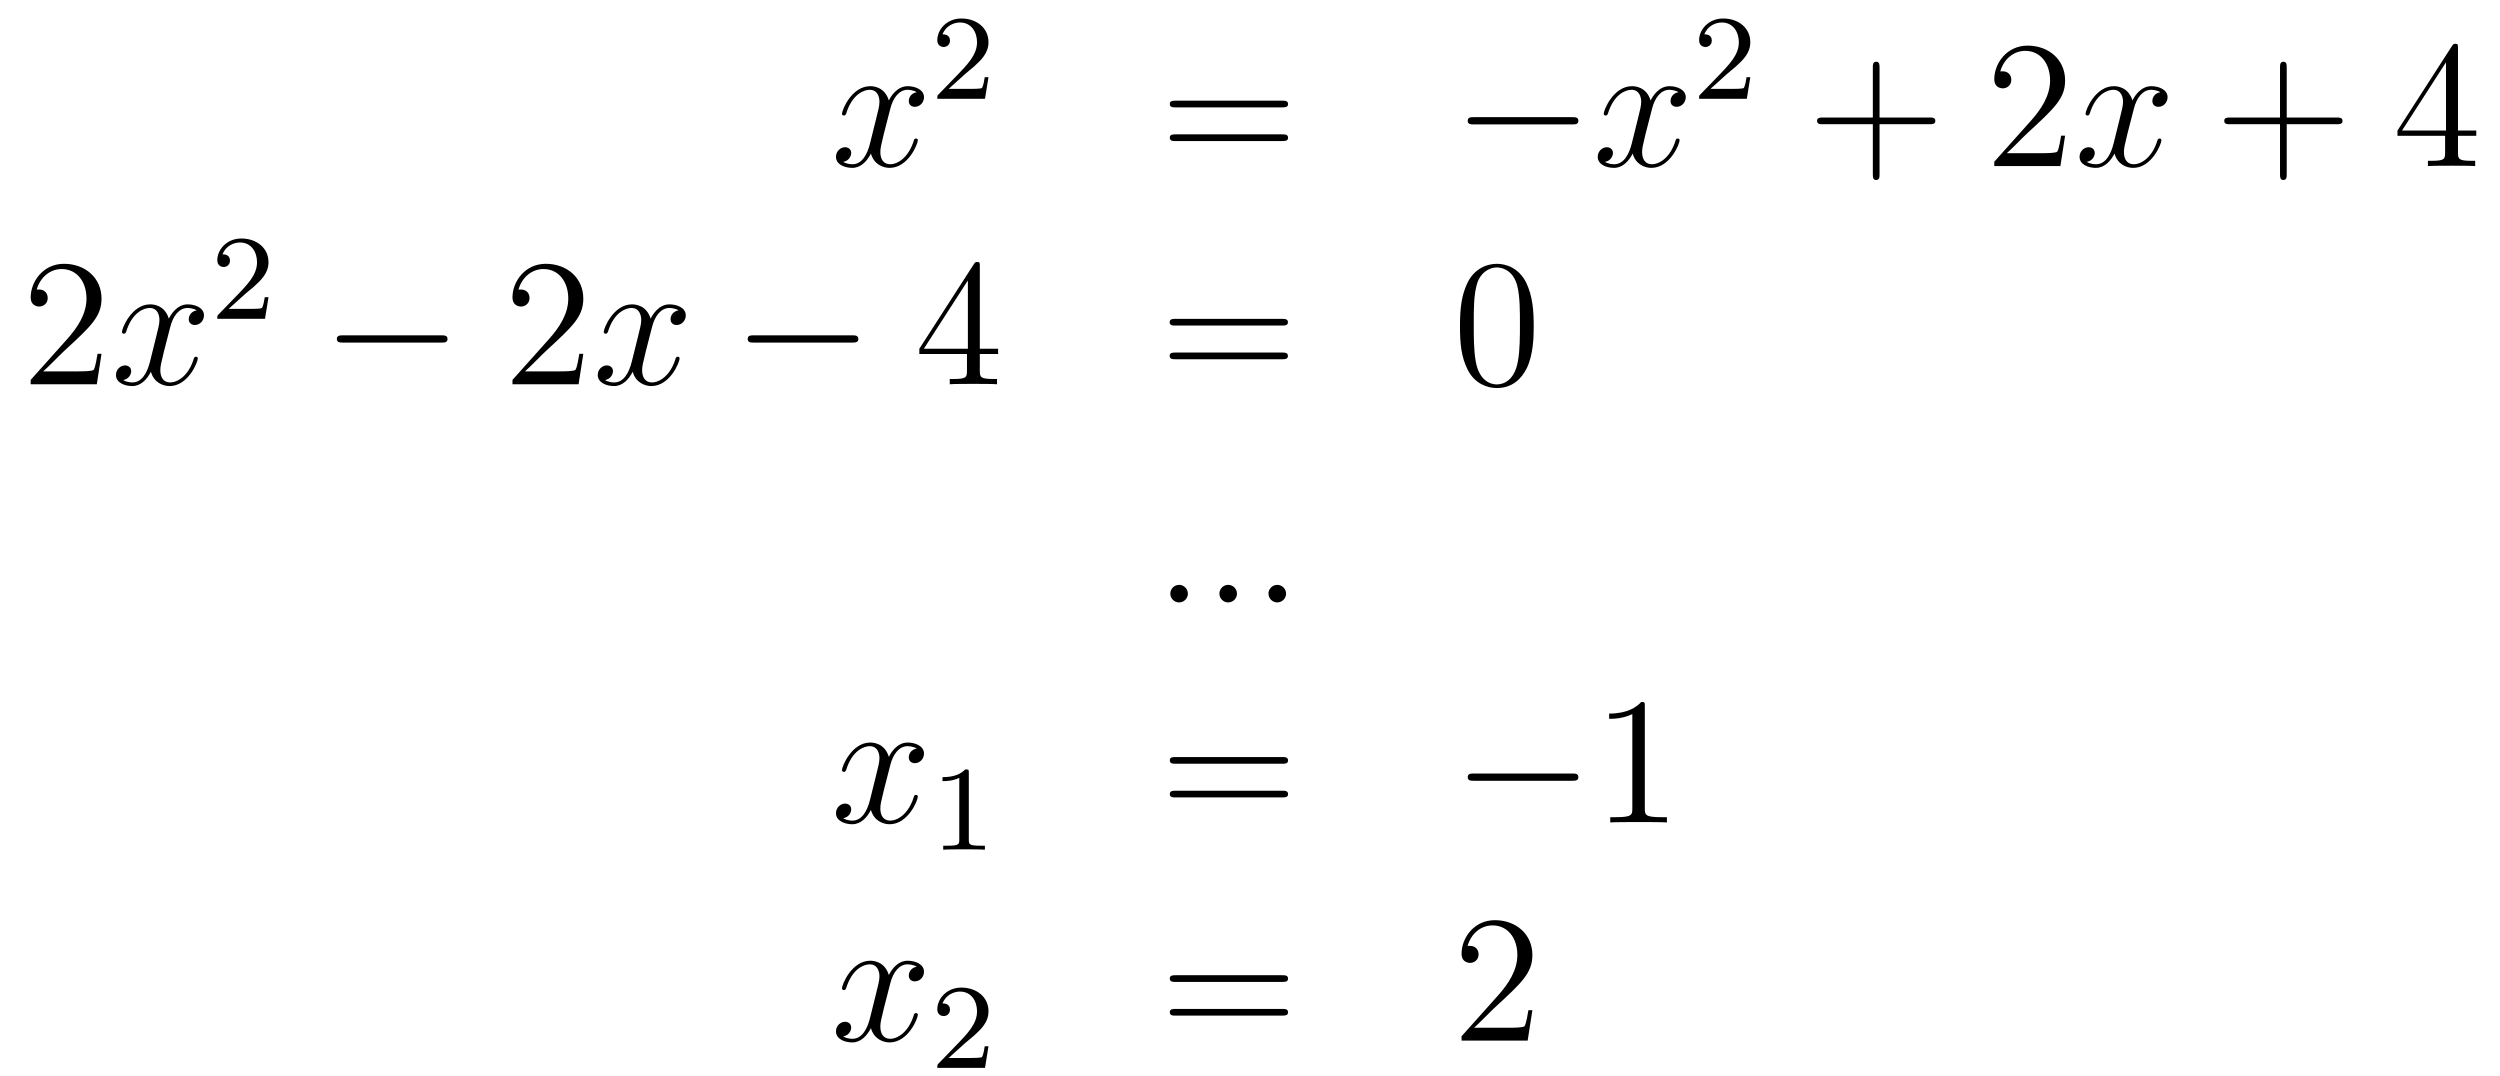 <?xml version='1.0'?>
<!-- This file was generated by dvisvgm 1.14.1 -->
<svg height='71pt' version='1.1' viewBox='0 -71 165 71' width='165pt' xmlns='http://www.w3.org/2000/svg' xmlns:xlink='http://www.w3.org/1999/xlink'>
<g id='page1'>
<g transform='matrix(1 0 0 1 -132 596)'>
<path d='M192.506 -660.917C192.124 -660.846 191.98 -660.559 191.98 -660.332C191.98 -660.045 192.208 -659.949 192.374 -659.949C192.733 -659.949 192.984 -660.26 192.984 -660.582C192.984 -661.085 192.41 -661.312 191.908 -661.312C191.179 -661.312 190.773 -660.594 190.665 -660.367C190.39 -661.264 189.649 -661.312 189.434 -661.312C188.215 -661.312 187.569 -659.746 187.569 -659.483C187.569 -659.435 187.617 -659.375 187.701 -659.375C187.796 -659.375 187.82 -659.447 187.844 -659.495C188.251 -660.822 189.052 -661.073 189.398 -661.073C189.936 -661.073 190.044 -660.571 190.044 -660.284C190.044 -660.021 189.972 -659.746 189.828 -659.172L189.422 -657.534C189.243 -656.817 188.896 -656.16 188.262 -656.16C188.203 -656.16 187.904 -656.16 187.653 -656.315C188.083 -656.399 188.179 -656.757 188.179 -656.901C188.179 -657.14 188 -657.283 187.773 -657.283C187.486 -657.283 187.175 -657.032 187.175 -656.65C187.175 -656.148 187.737 -655.92 188.251 -655.92C188.824 -655.92 189.231 -656.375 189.482 -656.865C189.673 -656.16 190.271 -655.92 190.713 -655.92C191.933 -655.92 192.578 -657.487 192.578 -657.749C192.578 -657.809 192.53 -657.857 192.458 -657.857C192.35 -657.857 192.338 -657.797 192.304 -657.702C191.98 -656.65 191.287 -656.16 190.749 -656.16C190.331 -656.16 190.103 -656.47 190.103 -656.96C190.103 -657.223 190.151 -657.415 190.343 -658.204L190.761 -659.829C190.94 -660.547 191.347 -661.073 191.897 -661.073C191.921 -661.073 192.256 -661.073 192.506 -660.917Z' fill-rule='evenodd'/>
<path d='M195.688 -662.106C195.815 -662.225 196.15 -662.488 196.277 -662.6C196.771 -663.054 197.24 -663.492 197.24 -664.217C197.24 -665.165 196.444 -665.779 195.448 -665.779C194.492 -665.779 193.862 -665.054 193.862 -664.345C193.862 -663.954 194.173 -663.898 194.285 -663.898C194.452 -663.898 194.699 -664.018 194.699 -664.321C194.699 -664.735 194.3 -664.735 194.206 -664.735C194.436 -665.317 194.97 -665.516 195.36 -665.516C196.102 -665.516 196.484 -664.887 196.484 -664.217C196.484 -663.388 195.902 -662.783 194.962 -661.819L193.958 -660.783C193.862 -660.695 193.862 -660.679 193.862 -660.48H197.01L197.24 -661.906H196.993C196.97 -661.747 196.907 -661.348 196.811 -661.197C196.763 -661.133 196.157 -661.133 196.03 -661.133H194.611L195.688 -662.106Z' fill-rule='evenodd'/>
<path d='M216.629 -659.913C216.797 -659.913 217.012 -659.913 217.012 -660.128C217.012 -660.355 216.809 -660.355 216.629 -660.355H209.588C209.42 -660.355 209.206 -660.355 209.206 -660.14C209.206 -659.913 209.408 -659.913 209.588 -659.913H216.629ZM216.629 -657.69C216.797 -657.69 217.012 -657.69 217.012 -657.905C217.012 -658.132 216.809 -658.132 216.629 -658.132H209.588C209.42 -658.132 209.206 -658.132 209.206 -657.917C209.206 -657.69 209.408 -657.69 209.588 -657.69H216.629Z' fill-rule='evenodd'/>
<path d='M235.756 -658.789C235.958 -658.789 236.173 -658.789 236.173 -659.028C236.173 -659.268 235.958 -659.268 235.756 -659.268H229.288C229.085 -659.268 228.869 -659.268 228.869 -659.028C228.869 -658.789 229.085 -658.789 229.288 -658.789H235.756Z' fill-rule='evenodd'/>
<path d='M242.782 -660.917C242.399 -660.846 242.256 -660.559 242.256 -660.332C242.256 -660.045 242.483 -659.949 242.65 -659.949C243.008 -659.949 243.26 -660.26 243.26 -660.582C243.26 -661.085 242.686 -661.312 242.184 -661.312C241.454 -661.312 241.049 -660.594 240.941 -660.367C240.666 -661.264 239.924 -661.312 239.71 -661.312C238.49 -661.312 237.845 -659.746 237.845 -659.483C237.845 -659.435 237.893 -659.375 237.976 -659.375C238.072 -659.375 238.096 -659.447 238.12 -659.495C238.526 -660.822 239.327 -661.073 239.674 -661.073C240.211 -661.073 240.319 -660.571 240.319 -660.284C240.319 -660.021 240.247 -659.746 240.104 -659.172L239.698 -657.534C239.519 -656.817 239.172 -656.16 238.538 -656.16C238.478 -656.16 238.18 -656.16 237.929 -656.315C238.358 -656.399 238.454 -656.757 238.454 -656.901C238.454 -657.14 238.276 -657.283 238.048 -657.283C237.761 -657.283 237.45 -657.032 237.45 -656.65C237.45 -656.148 238.012 -655.92 238.526 -655.92C239.1 -655.92 239.507 -656.375 239.758 -656.865C239.948 -656.16 240.546 -655.92 240.989 -655.92C242.208 -655.92 242.854 -657.487 242.854 -657.749C242.854 -657.809 242.806 -657.857 242.734 -657.857C242.627 -657.857 242.615 -657.797 242.579 -657.702C242.256 -656.65 241.562 -656.16 241.025 -656.16C240.606 -656.16 240.379 -656.47 240.379 -656.96C240.379 -657.223 240.427 -657.415 240.618 -658.204L241.037 -659.829C241.216 -660.547 241.622 -661.073 242.172 -661.073C242.196 -661.073 242.531 -661.073 242.782 -660.917Z' fill-rule='evenodd'/>
<path d='M245.968 -662.106C246.095 -662.225 246.43 -662.488 246.557 -662.6C247.051 -663.054 247.52 -663.492 247.52 -664.217C247.52 -665.165 246.724 -665.779 245.728 -665.779C244.772 -665.779 244.142 -665.054 244.142 -664.345C244.142 -663.954 244.453 -663.898 244.565 -663.898C244.732 -663.898 244.979 -664.018 244.979 -664.321C244.979 -664.735 244.58 -664.735 244.486 -664.735C244.716 -665.317 245.25 -665.516 245.64 -665.516C246.382 -665.516 246.764 -664.887 246.764 -664.217C246.764 -663.388 246.182 -662.783 245.242 -661.819L244.238 -660.783C244.142 -660.695 244.142 -660.679 244.142 -660.48H247.29L247.52 -661.906H247.273C247.25 -661.747 247.187 -661.348 247.091 -661.197C247.043 -661.133 246.437 -661.133 246.31 -661.133H244.891L245.968 -662.106Z' fill-rule='evenodd'/>
<path d='M256.05 -658.801H259.349C259.517 -658.801 259.732 -658.801 259.732 -659.017C259.732 -659.244 259.529 -659.244 259.349 -659.244H256.05V-662.543C256.05 -662.71 256.05 -662.926 255.834 -662.926C255.607 -662.926 255.607 -662.722 255.607 -662.543V-659.244H252.308C252.14 -659.244 251.926 -659.244 251.926 -659.028C251.926 -658.801 252.128 -658.801 252.308 -658.801H255.607V-655.502C255.607 -655.335 255.607 -655.12 255.822 -655.12C256.05 -655.12 256.05 -655.323 256.05 -655.502V-658.801Z' fill-rule='evenodd'/>
<path d='M268.297 -658.048H268.034C267.998 -657.845 267.902 -657.187 267.782 -656.996C267.7 -656.889 267.018 -656.889 266.659 -656.889H264.448C264.77 -657.164 265.5 -657.929 265.811 -658.216C267.628 -659.889 268.297 -660.511 268.297 -661.694C268.297 -663.069 267.209 -663.989 265.823 -663.989C264.436 -663.989 263.623 -662.806 263.623 -661.778C263.623 -661.168 264.149 -661.168 264.185 -661.168C264.436 -661.168 264.746 -661.347 264.746 -661.73C264.746 -662.065 264.52 -662.292 264.185 -662.292C264.077 -662.292 264.054 -662.292 264.018 -662.28C264.245 -663.093 264.89 -663.643 265.667 -663.643C266.683 -663.643 267.305 -662.794 267.305 -661.694C267.305 -660.678 266.719 -659.793 266.038 -659.028L263.623 -656.327V-656.04H267.986L268.297 -658.048Z' fill-rule='evenodd'/>
<path d='M274.583 -660.917C274.2 -660.846 274.056 -660.559 274.056 -660.332C274.056 -660.045 274.284 -659.949 274.451 -659.949C274.81 -659.949 275.06 -660.26 275.06 -660.582C275.06 -661.085 274.487 -661.312 273.984 -661.312C273.256 -661.312 272.849 -660.594 272.742 -660.367C272.466 -661.264 271.726 -661.312 271.51 -661.312C270.29 -661.312 269.645 -659.746 269.645 -659.483C269.645 -659.435 269.693 -659.375 269.777 -659.375C269.873 -659.375 269.897 -659.447 269.92 -659.495C270.326 -660.822 271.128 -661.073 271.475 -661.073C272.012 -661.073 272.12 -660.571 272.12 -660.284C272.12 -660.021 272.048 -659.746 271.904 -659.172L271.499 -657.534C271.319 -656.817 270.972 -656.16 270.338 -656.16C270.278 -656.16 269.98 -656.16 269.729 -656.315C270.16 -656.399 270.254 -656.757 270.254 -656.901C270.254 -657.14 270.076 -657.283 269.849 -657.283C269.562 -657.283 269.251 -657.032 269.251 -656.65C269.251 -656.148 269.813 -655.92 270.326 -655.92C270.9 -655.92 271.307 -656.375 271.558 -656.865C271.75 -656.16 272.347 -655.92 272.789 -655.92C274.008 -655.92 274.654 -657.487 274.654 -657.749C274.654 -657.809 274.606 -657.857 274.535 -657.857C274.427 -657.857 274.415 -657.797 274.379 -657.702C274.056 -656.65 273.362 -656.16 272.825 -656.16C272.407 -656.16 272.179 -656.47 272.179 -656.96C272.179 -657.223 272.227 -657.415 272.418 -658.204L272.837 -659.829C273.017 -660.547 273.422 -661.073 273.973 -661.073C273.997 -661.073 274.332 -661.073 274.583 -660.917Z' fill-rule='evenodd'/>
<path d='M282.924 -658.801H286.223C286.39 -658.801 286.606 -658.801 286.606 -659.017C286.606 -659.244 286.402 -659.244 286.223 -659.244H282.924V-662.543C282.924 -662.71 282.924 -662.926 282.708 -662.926C282.481 -662.926 282.481 -662.722 282.481 -662.543V-659.244H279.182C279.014 -659.244 278.8 -659.244 278.8 -659.028C278.8 -658.801 279.002 -658.801 279.182 -658.801H282.481V-655.502C282.481 -655.335 282.481 -655.12 282.696 -655.12C282.924 -655.12 282.924 -655.323 282.924 -655.502V-658.801Z' fill-rule='evenodd'/>
<path d='M294.227 -663.822C294.227 -664.049 294.227 -664.109 294.059 -664.109C293.964 -664.109 293.928 -664.109 293.832 -663.966L290.233 -658.383V-658.036H293.377V-656.948C293.377 -656.506 293.353 -656.387 292.481 -656.387H292.242V-656.04C292.517 -656.064 293.461 -656.064 293.796 -656.064S295.087 -656.064 295.362 -656.04V-656.387H295.123C294.262 -656.387 294.227 -656.506 294.227 -656.948V-658.036H295.434V-658.383H294.227V-663.822ZM293.437 -662.89V-658.383H290.532L293.437 -662.89Z' fill-rule='evenodd'/>
<path d='M138.7 -643.648H138.437C138.401 -643.445 138.305 -642.787 138.186 -642.596C138.102 -642.489 137.421 -642.489 137.062 -642.489H134.851C135.173 -642.764 135.903 -643.529 136.213 -643.816C138.03 -645.489 138.7 -646.111 138.7 -647.294C138.7 -648.669 137.612 -649.589 136.225 -649.589C134.839 -649.589 134.026 -648.406 134.026 -647.378C134.026 -646.768 134.552 -646.768 134.588 -646.768C134.839 -646.768 135.149 -646.947 135.149 -647.33C135.149 -647.665 134.922 -647.892 134.588 -647.892C134.48 -647.892 134.456 -647.892 134.42 -647.88C134.648 -648.693 135.293 -649.243 136.07 -649.243C137.086 -649.243 137.708 -648.394 137.708 -647.294C137.708 -646.278 137.122 -645.393 136.441 -644.628L134.026 -641.927V-641.64H138.389L138.7 -643.648Z' fill-rule='evenodd'/>
<path d='M144.985 -646.517C144.603 -646.446 144.459 -646.159 144.459 -645.932C144.459 -645.645 144.686 -645.549 144.854 -645.549C145.212 -645.549 145.463 -645.86 145.463 -646.182C145.463 -646.685 144.89 -646.912 144.387 -646.912C143.658 -646.912 143.252 -646.194 143.144 -645.967C142.869 -646.864 142.128 -646.912 141.913 -646.912C140.694 -646.912 140.048 -645.346 140.048 -645.083C140.048 -645.035 140.096 -644.975 140.18 -644.975C140.275 -644.975 140.299 -645.047 140.323 -645.095C140.73 -646.422 141.531 -646.673 141.877 -646.673C142.415 -646.673 142.523 -646.171 142.523 -645.884C142.523 -645.621 142.451 -645.346 142.307 -644.772L141.901 -643.134C141.722 -642.417 141.375 -641.76 140.741 -641.76C140.682 -641.76 140.383 -641.76 140.132 -641.915C140.562 -641.999 140.658 -642.357 140.658 -642.501C140.658 -642.74 140.479 -642.883 140.251 -642.883C139.965 -642.883 139.654 -642.632 139.654 -642.25C139.654 -641.748 140.215 -641.52 140.73 -641.52C141.303 -641.52 141.71 -641.975 141.961 -642.465C142.152 -641.76 142.75 -641.52 143.192 -641.52C144.411 -641.52 145.057 -643.087 145.057 -643.349C145.057 -643.409 145.009 -643.457 144.937 -643.457C144.83 -643.457 144.818 -643.397 144.782 -643.302C144.459 -642.25 143.766 -641.76 143.228 -641.76C142.809 -641.76 142.582 -642.07 142.582 -642.56C142.582 -642.823 142.63 -643.015 142.821 -643.804L143.24 -645.429C143.419 -646.147 143.826 -646.673 144.375 -646.673C144.399 -646.673 144.734 -646.673 144.985 -646.517Z' fill-rule='evenodd'/>
<path d='M148.167 -647.586C148.295 -647.705 148.629 -647.968 148.757 -648.08C149.251 -648.534 149.721 -648.972 149.721 -649.697C149.721 -650.645 148.924 -651.259 147.928 -651.259C146.972 -651.259 146.342 -650.534 146.342 -649.825C146.342 -649.434 146.653 -649.378 146.765 -649.378C146.932 -649.378 147.179 -649.498 147.179 -649.801C147.179 -650.215 146.781 -650.215 146.685 -650.215C146.916 -650.797 147.45 -650.996 147.84 -650.996C148.582 -650.996 148.964 -650.367 148.964 -649.697C148.964 -648.868 148.382 -648.263 147.442 -647.299L146.438 -646.263C146.342 -646.175 146.342 -646.159 146.342 -645.96H149.49L149.721 -647.386H149.474C149.45 -647.227 149.386 -646.828 149.291 -646.677C149.243 -646.613 148.637 -646.613 148.51 -646.613H147.091L148.167 -647.586Z' fill-rule='evenodd'/>
<path d='M161.118 -644.389C161.321 -644.389 161.536 -644.389 161.536 -644.628C161.536 -644.868 161.321 -644.868 161.118 -644.868H154.651C154.448 -644.868 154.232 -644.868 154.232 -644.628C154.232 -644.389 154.448 -644.389 154.651 -644.389H161.118Z' fill-rule='evenodd'/>
<path d='M170.498 -643.648H170.235C170.199 -643.445 170.104 -642.787 169.984 -642.596C169.9 -642.489 169.219 -642.489 168.861 -642.489H166.649C166.972 -642.764 167.701 -643.529 168.012 -643.816C169.829 -645.489 170.498 -646.111 170.498 -647.294C170.498 -648.669 169.41 -649.589 168.024 -649.589C166.637 -649.589 165.824 -648.406 165.824 -647.378C165.824 -646.768 166.35 -646.768 166.386 -646.768C166.637 -646.768 166.948 -646.947 166.948 -647.33C166.948 -647.665 166.72 -647.892 166.386 -647.892C166.278 -647.892 166.254 -647.892 166.219 -647.88C166.446 -648.693 167.091 -649.243 167.868 -649.243C168.884 -649.243 169.506 -648.394 169.506 -647.294C169.506 -646.278 168.92 -645.393 168.239 -644.628L165.824 -641.927V-641.64H170.187L170.498 -643.648Z' fill-rule='evenodd'/>
<path d='M176.783 -646.517C176.401 -646.446 176.258 -646.159 176.258 -645.932C176.258 -645.645 176.485 -645.549 176.652 -645.549C177.011 -645.549 177.262 -645.86 177.262 -646.182C177.262 -646.685 176.688 -646.912 176.186 -646.912C175.457 -646.912 175.05 -646.194 174.942 -645.967C174.668 -646.864 173.926 -646.912 173.711 -646.912C172.492 -646.912 171.846 -645.346 171.846 -645.083C171.846 -645.035 171.894 -644.975 171.978 -644.975C172.073 -644.975 172.098 -645.047 172.121 -645.095C172.528 -646.422 173.329 -646.673 173.675 -646.673C174.213 -646.673 174.321 -646.171 174.321 -645.884C174.321 -645.621 174.249 -645.346 174.106 -644.772L173.699 -643.134C173.52 -642.417 173.173 -641.76 172.54 -641.76C172.48 -641.76 172.181 -641.76 171.93 -641.915C172.36 -641.999 172.456 -642.357 172.456 -642.501C172.456 -642.74 172.277 -642.883 172.05 -642.883C171.763 -642.883 171.452 -642.632 171.452 -642.25C171.452 -641.748 172.014 -641.52 172.528 -641.52C173.102 -641.52 173.508 -641.975 173.759 -642.465C173.95 -641.76 174.548 -641.52 174.99 -641.52C176.21 -641.52 176.855 -643.087 176.855 -643.349C176.855 -643.409 176.807 -643.457 176.736 -643.457C176.628 -643.457 176.616 -643.397 176.58 -643.302C176.258 -642.25 175.564 -641.76 175.026 -641.76C174.608 -641.76 174.381 -642.07 174.381 -642.56C174.381 -642.823 174.428 -643.015 174.62 -643.804L175.038 -645.429C175.218 -646.147 175.624 -646.673 176.174 -646.673C176.198 -646.673 176.532 -646.673 176.783 -646.517Z' fill-rule='evenodd'/>
<path d='M188.233 -644.389C188.436 -644.389 188.651 -644.389 188.651 -644.628C188.651 -644.868 188.436 -644.868 188.233 -644.868H181.765C181.562 -644.868 181.347 -644.868 181.347 -644.628C181.347 -644.389 181.562 -644.389 181.765 -644.389H188.233Z' fill-rule='evenodd'/>
<path d='M196.668 -649.422C196.668 -649.649 196.668 -649.709 196.501 -649.709C196.405 -649.709 196.369 -649.709 196.274 -649.566L192.676 -643.983V-643.636H195.82V-642.548C195.82 -642.106 195.796 -641.987 194.923 -641.987H194.684V-641.64C194.959 -641.664 195.904 -641.664 196.238 -641.664S197.53 -641.664 197.804 -641.64V-641.987H197.566C196.704 -641.987 196.668 -642.106 196.668 -642.548V-643.636H197.876V-643.983H196.668V-649.422ZM195.88 -648.49V-643.983H192.974L195.88 -648.49Z' fill-rule='evenodd'/>
<path d='M216.622 -645.513C216.788 -645.513 217.003 -645.513 217.003 -645.728C217.003 -645.955 216.8 -645.955 216.622 -645.955H209.58C209.413 -645.955 209.197 -645.955 209.197 -645.74C209.197 -645.513 209.401 -645.513 209.58 -645.513H216.622ZM216.622 -643.29C216.788 -643.29 217.003 -643.29 217.003 -643.505C217.003 -643.732 216.8 -643.732 216.622 -643.732H209.58C209.413 -643.732 209.197 -643.732 209.197 -643.517C209.197 -643.29 209.401 -643.29 209.58 -643.29H216.622Z' fill-rule='evenodd'/>
<path d='M233.225 -645.465C233.225 -646.458 233.165 -647.426 232.734 -648.334C232.244 -649.327 231.384 -649.589 230.798 -649.589C230.105 -649.589 229.255 -649.243 228.814 -648.251C228.479 -647.497 228.359 -646.756 228.359 -645.465C228.359 -644.306 228.443 -643.433 228.874 -642.584C229.339 -641.676 230.165 -641.389 230.786 -641.389C231.826 -641.389 232.423 -642.011 232.77 -642.704C233.201 -643.6 233.225 -644.772 233.225 -645.465ZM230.786 -641.628C230.404 -641.628 229.626 -641.843 229.399 -643.146C229.268 -643.863 229.268 -644.772 229.268 -645.609C229.268 -646.589 229.268 -647.473 229.459 -648.179C229.662 -648.98 230.272 -649.35 230.786 -649.35C231.24 -649.35 231.934 -649.075 232.16 -648.048C232.316 -647.366 232.316 -646.422 232.316 -645.609C232.316 -644.808 232.316 -643.899 232.184 -643.17C231.958 -641.855 231.204 -641.628 230.786 -641.628Z' fill-rule='evenodd'/>
<path d='M210.4 -627.814C210.4 -628.16 210.113 -628.4 209.826 -628.4C209.479 -628.4 209.24 -628.113 209.24 -627.826C209.24 -627.479 209.527 -627.24 209.814 -627.24C210.161 -627.24 210.4 -627.527 210.4 -627.814ZM213.64 -627.814C213.64 -628.16 213.353 -628.4 213.066 -628.4C212.719 -628.4 212.48 -628.113 212.48 -627.826C212.48 -627.479 212.767 -627.24 213.054 -627.24C213.401 -627.24 213.64 -627.527 213.64 -627.814ZM216.88 -627.814C216.88 -628.16 216.593 -628.4 216.306 -628.4C215.959 -628.4 215.72 -628.113 215.72 -627.826C215.72 -627.479 216.007 -627.24 216.294 -627.24C216.64 -627.24 216.88 -627.527 216.88 -627.814Z' fill-rule='evenodd'/>
<path d='M192.506 -617.597C192.124 -617.526 191.98 -617.239 191.98 -617.012C191.98 -616.725 192.208 -616.629 192.374 -616.629C192.733 -616.629 192.984 -616.94 192.984 -617.262C192.984 -617.765 192.41 -617.992 191.908 -617.992C191.179 -617.992 190.773 -617.274 190.665 -617.047C190.39 -617.944 189.649 -617.992 189.434 -617.992C188.215 -617.992 187.569 -616.426 187.569 -616.163C187.569 -616.115 187.617 -616.055 187.701 -616.055C187.796 -616.055 187.82 -616.127 187.844 -616.175C188.251 -617.502 189.052 -617.753 189.398 -617.753C189.936 -617.753 190.044 -617.251 190.044 -616.964C190.044 -616.701 189.972 -616.426 189.828 -615.852L189.422 -614.214C189.243 -613.497 188.896 -612.84 188.262 -612.84C188.203 -612.84 187.904 -612.84 187.653 -612.995C188.083 -613.079 188.179 -613.437 188.179 -613.581C188.179 -613.82 188 -613.963 187.773 -613.963C187.486 -613.963 187.175 -613.712 187.175 -613.33C187.175 -612.828 187.737 -612.6 188.251 -612.6C188.824 -612.6 189.231 -613.055 189.482 -613.545C189.673 -612.84 190.271 -612.6 190.713 -612.6C191.933 -612.6 192.578 -614.167 192.578 -614.429C192.578 -614.489 192.53 -614.537 192.458 -614.537C192.35 -614.537 192.338 -614.477 192.304 -614.382C191.98 -613.33 191.287 -612.84 190.749 -612.84C190.331 -612.84 190.103 -613.15 190.103 -613.64C190.103 -613.903 190.151 -614.095 190.343 -614.884L190.761 -616.509C190.94 -617.227 191.347 -617.753 191.897 -617.753C191.921 -617.753 192.256 -617.753 192.506 -617.597Z' fill-rule='evenodd'/>
<path d='M195.942 -615.996C195.942 -616.211 195.926 -616.219 195.71 -616.219C195.384 -615.9 194.962 -615.709 194.206 -615.709V-615.446C194.42 -615.446 194.85 -615.446 195.312 -615.661V-611.573C195.312 -611.278 195.289 -611.183 194.532 -611.183H194.252V-610.92C194.579 -610.944 195.265 -610.944 195.624 -610.944C195.982 -610.944 196.675 -610.944 197.002 -610.92V-611.183H196.723C195.966 -611.183 195.942 -611.278 195.942 -611.573V-615.996Z' fill-rule='evenodd'/>
<path d='M216.629 -616.593C216.797 -616.593 217.012 -616.593 217.012 -616.808C217.012 -617.035 216.809 -617.035 216.629 -617.035H209.588C209.42 -617.035 209.206 -617.035 209.206 -616.82C209.206 -616.593 209.408 -616.593 209.588 -616.593H216.629ZM216.629 -614.37C216.797 -614.37 217.012 -614.37 217.012 -614.585C217.012 -614.812 216.809 -614.812 216.629 -614.812H209.588C209.42 -614.812 209.206 -614.812 209.206 -614.597C209.206 -614.37 209.408 -614.37 209.588 -614.37H216.629Z' fill-rule='evenodd'/>
<path d='M235.756 -615.469C235.958 -615.469 236.173 -615.469 236.173 -615.708C236.173 -615.948 235.958 -615.948 235.756 -615.948H229.288C229.085 -615.948 228.869 -615.948 228.869 -615.708C228.869 -615.469 229.085 -615.469 229.288 -615.469H235.756Z' fill-rule='evenodd'/>
<path d='M240.558 -620.382C240.558 -620.658 240.558 -620.669 240.319 -620.669C240.032 -620.347 239.435 -619.904 238.204 -619.904V-619.558C238.478 -619.558 239.076 -619.558 239.734 -619.868V-613.64C239.734 -613.21 239.698 -613.067 238.645 -613.067H238.276V-612.72C238.597 -612.744 239.758 -612.744 240.151 -612.744C240.546 -612.744 241.694 -612.744 242.017 -612.72V-613.067H241.646C240.594 -613.067 240.558 -613.21 240.558 -613.64V-620.382Z' fill-rule='evenodd'/>
<path d='M192.506 -603.197C192.124 -603.126 191.98 -602.839 191.98 -602.612C191.98 -602.325 192.208 -602.229 192.374 -602.229C192.733 -602.229 192.984 -602.54 192.984 -602.862C192.984 -603.365 192.41 -603.592 191.908 -603.592C191.179 -603.592 190.773 -602.874 190.665 -602.647C190.39 -603.544 189.649 -603.592 189.434 -603.592C188.215 -603.592 187.569 -602.026 187.569 -601.763C187.569 -601.715 187.617 -601.655 187.701 -601.655C187.796 -601.655 187.82 -601.727 187.844 -601.775C188.251 -603.102 189.052 -603.353 189.398 -603.353C189.936 -603.353 190.044 -602.851 190.044 -602.564C190.044 -602.301 189.972 -602.026 189.828 -601.452L189.422 -599.814C189.243 -599.096 188.896 -598.44 188.262 -598.44C188.203 -598.44 187.904 -598.44 187.653 -598.595C188.083 -598.679 188.179 -599.038 188.179 -599.18C188.179 -599.419 188 -599.563 187.773 -599.563C187.486 -599.563 187.175 -599.312 187.175 -598.93C187.175 -598.428 187.737 -598.2 188.251 -598.2C188.824 -598.2 189.231 -598.655 189.482 -599.144C189.673 -598.44 190.271 -598.2 190.713 -598.2C191.933 -598.2 192.578 -599.766 192.578 -600.029C192.578 -600.089 192.53 -600.137 192.458 -600.137C192.35 -600.137 192.338 -600.077 192.304 -599.982C191.98 -598.93 191.287 -598.44 190.749 -598.44C190.331 -598.44 190.103 -598.751 190.103 -599.24C190.103 -599.503 190.151 -599.695 190.343 -600.484L190.761 -602.109C190.94 -602.827 191.347 -603.353 191.897 -603.353C191.921 -603.353 192.256 -603.353 192.506 -603.197Z' fill-rule='evenodd'/>
<path d='M195.688 -598.146C195.815 -598.265 196.15 -598.528 196.277 -598.639C196.771 -599.094 197.24 -599.532 197.24 -600.257C197.24 -601.205 196.444 -601.819 195.448 -601.819C194.492 -601.819 193.862 -601.094 193.862 -600.385C193.862 -599.994 194.173 -599.939 194.285 -599.939C194.452 -599.939 194.699 -600.058 194.699 -600.361C194.699 -600.775 194.3 -600.775 194.206 -600.775C194.436 -601.357 194.97 -601.556 195.36 -601.556C196.102 -601.556 196.484 -600.927 196.484 -600.257C196.484 -599.429 195.902 -598.823 194.962 -597.859L193.958 -596.822C193.862 -596.735 193.862 -596.719 193.862 -596.52H197.01L197.24 -597.947H196.993C196.97 -597.787 196.907 -597.389 196.811 -597.238C196.763 -597.174 196.157 -597.174 196.03 -597.174H194.611L195.688 -598.146Z' fill-rule='evenodd'/>
<path d='M216.629 -602.193C216.797 -602.193 217.012 -602.193 217.012 -602.408C217.012 -602.635 216.809 -602.635 216.629 -602.635H209.588C209.42 -602.635 209.206 -602.635 209.206 -602.42C209.206 -602.193 209.408 -602.193 209.588 -602.193H216.629ZM216.629 -599.97C216.797 -599.97 217.012 -599.97 217.012 -600.185C217.012 -600.412 216.809 -600.412 216.629 -600.412H209.588C209.42 -600.412 209.206 -600.412 209.206 -600.197C209.206 -599.97 209.408 -599.97 209.588 -599.97H216.629Z' fill-rule='evenodd'/>
<path d='M233.137 -600.328H232.874C232.838 -600.125 232.742 -599.467 232.622 -599.276C232.54 -599.168 231.858 -599.168 231.499 -599.168H229.288C229.61 -599.443 230.34 -600.209 230.651 -600.496C232.468 -602.169 233.137 -602.791 233.137 -603.974C233.137 -605.349 232.049 -606.269 230.663 -606.269C229.276 -606.269 228.463 -605.086 228.463 -604.058C228.463 -603.448 228.989 -603.448 229.025 -603.448C229.276 -603.448 229.586 -603.627 229.586 -604.01C229.586 -604.345 229.36 -604.572 229.025 -604.572C228.917 -604.572 228.894 -604.572 228.858 -604.56C229.085 -605.373 229.73 -605.923 230.507 -605.923C231.523 -605.923 232.145 -605.074 232.145 -603.974C232.145 -602.958 231.559 -602.073 230.878 -601.308L228.463 -598.607V-598.32H232.826L233.137 -600.328Z' fill-rule='evenodd'/>
</g>
</g>
</svg>
